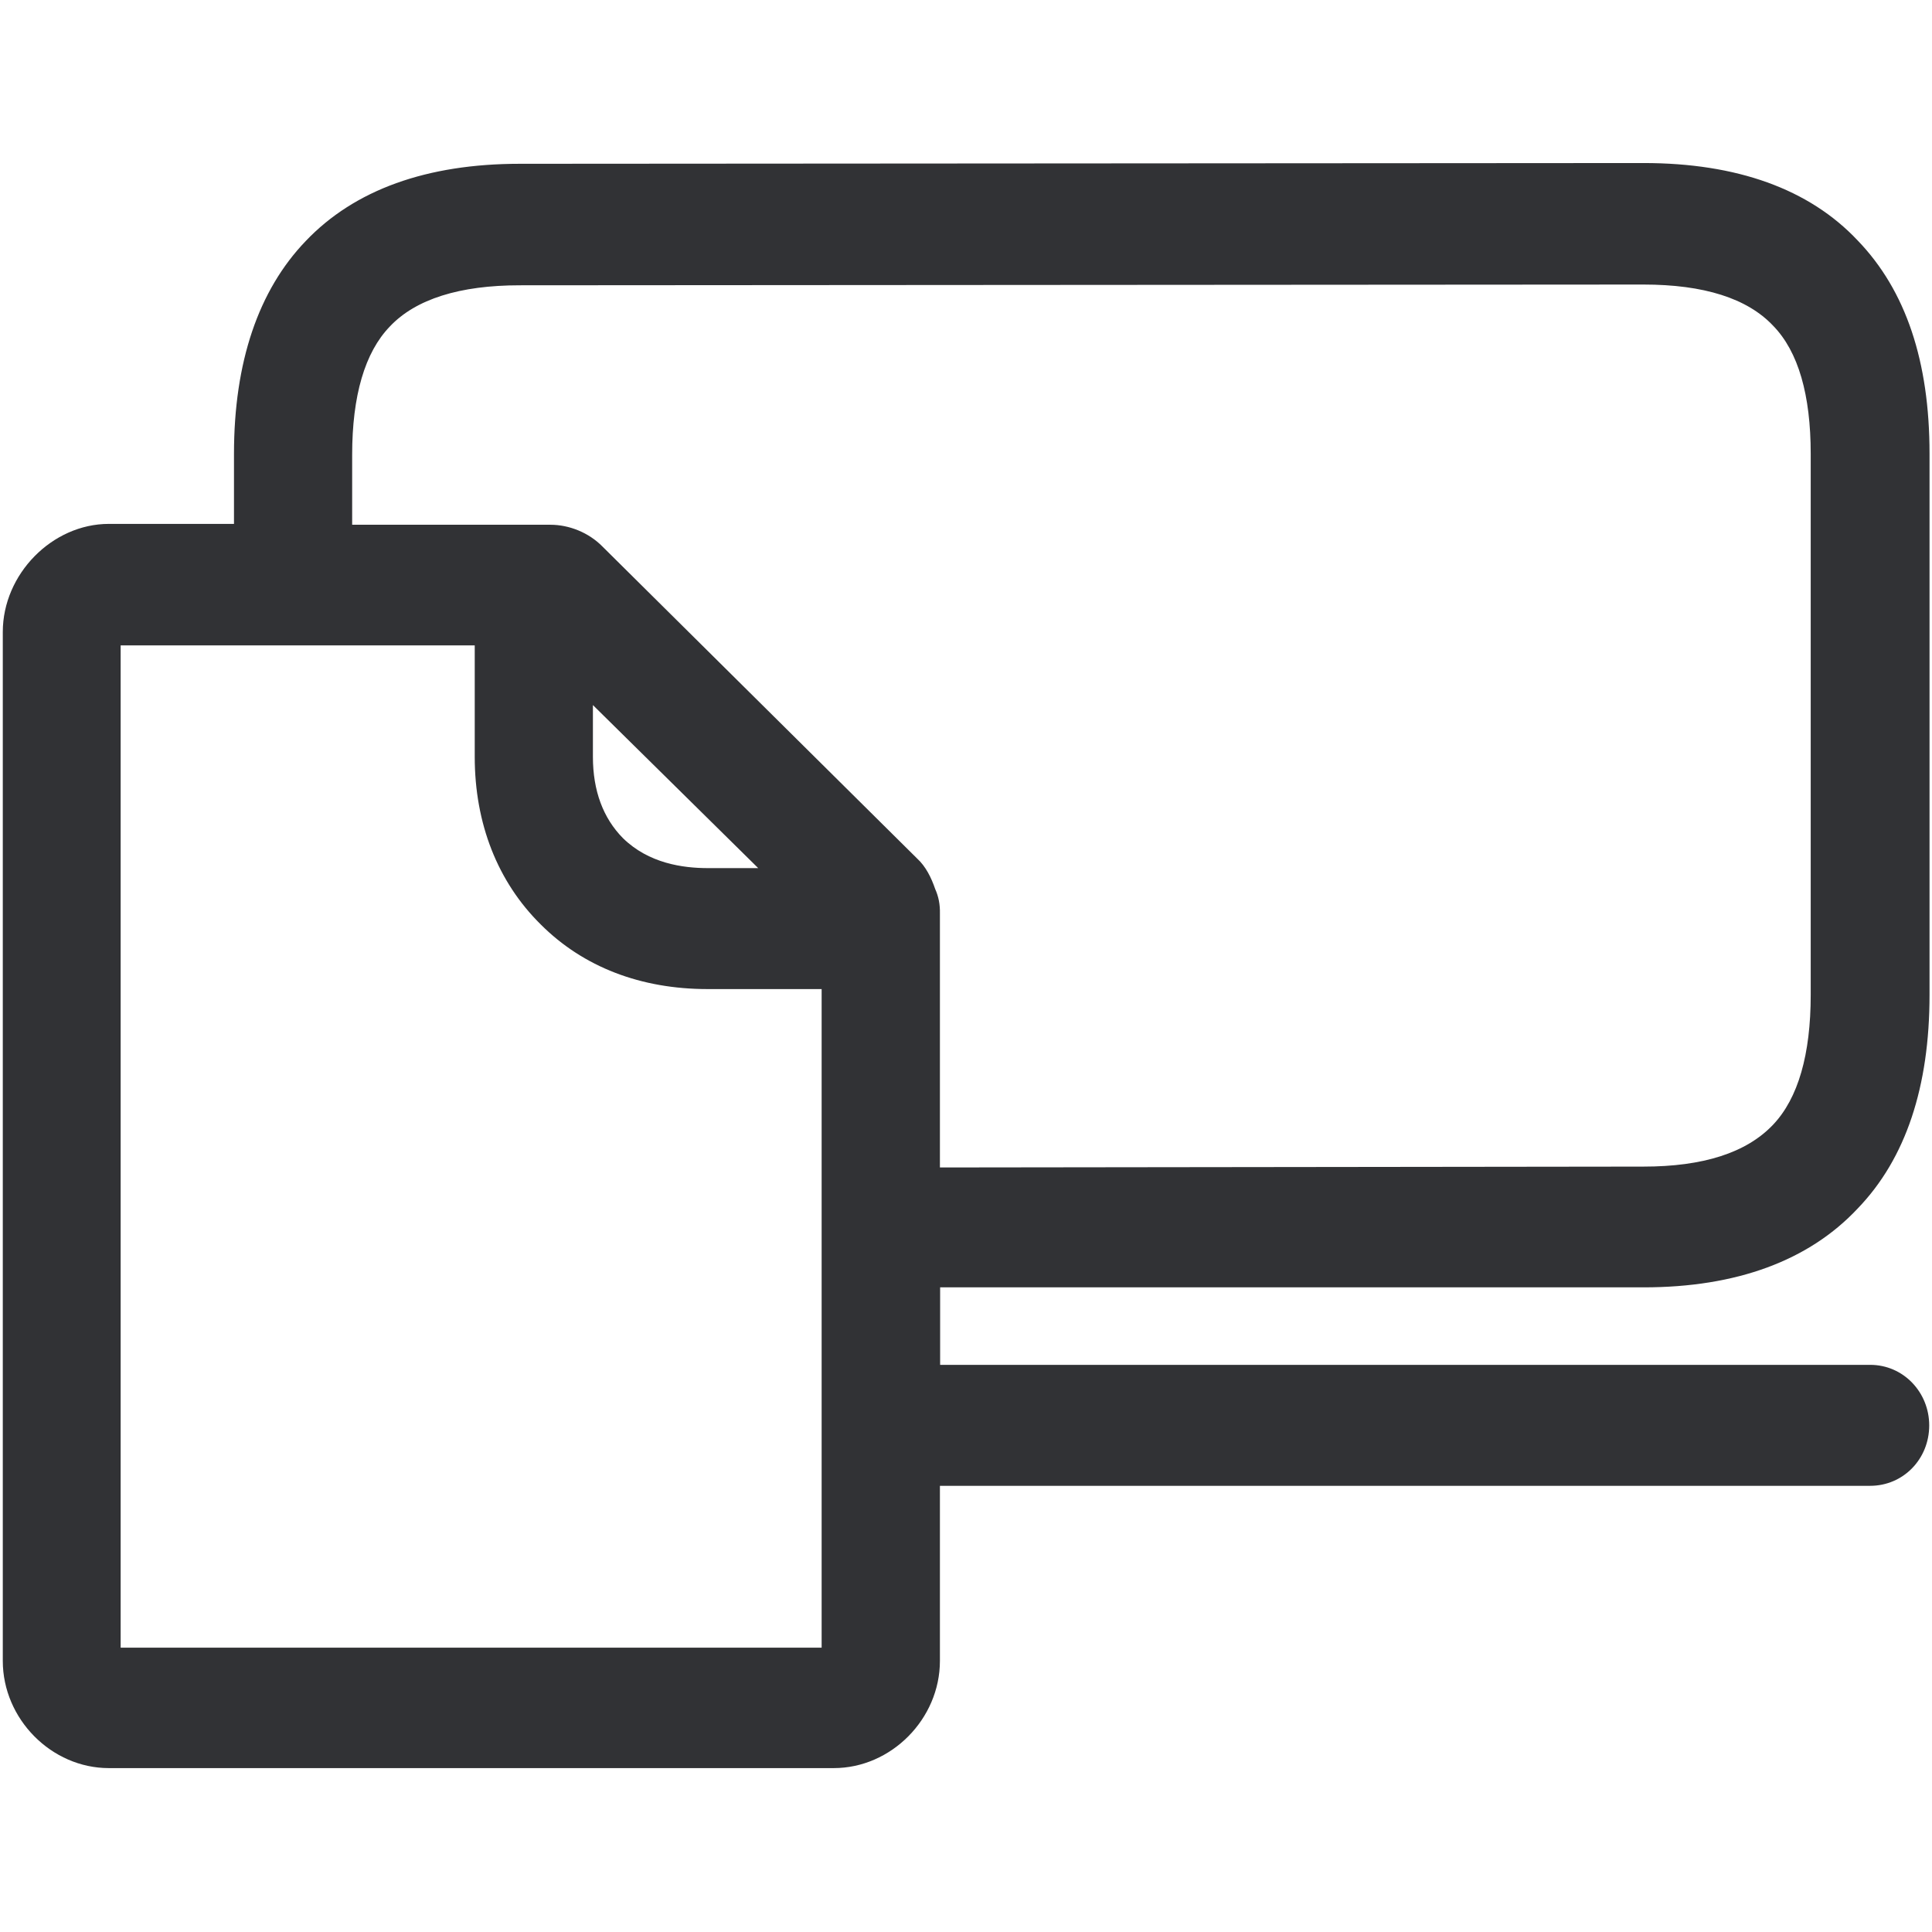 <svg width="18" height="18" viewBox="0 0 18 18" fill="none" xmlns="http://www.w3.org/2000/svg">
<path fill-rule="evenodd" clip-rule="evenodd" d="M8.713 8.283C8.677 8.178 8.626 8.073 8.544 7.998L5.612 5.091C5.486 4.963 5.304 4.889 5.128 4.889H3.281V4.236C3.281 3.688 3.399 3.283 3.632 3.042C3.873 2.786 4.285 2.658 4.841 2.658L15.311 2.651C15.874 2.651 16.279 2.779 16.52 3.035C16.755 3.276 16.87 3.68 16.87 4.228V9.269C16.87 9.824 16.753 10.232 16.52 10.478C16.271 10.741 15.867 10.869 15.311 10.869L8.757 10.877V8.511C8.759 8.426 8.744 8.352 8.713 8.283ZM5.524 7.051V6.569L7.064 8.088H6.595C6.362 8.088 6.044 8.044 5.804 7.809C5.619 7.622 5.524 7.366 5.524 7.051ZM7.658 15.351H1.124V6.013H4.423V7.051C4.423 7.673 4.636 8.216 5.038 8.613C5.435 9.01 5.97 9.215 6.593 9.215H7.655V15.351H7.658ZM15.313 11.994C16.179 11.994 16.853 11.745 17.308 11.259C17.757 10.793 17.977 10.124 17.977 9.269V4.226C17.977 3.368 17.757 2.707 17.308 2.241C16.855 1.759 16.179 1.519 15.313 1.519L4.843 1.526C3.978 1.526 3.304 1.767 2.848 2.246C2.408 2.704 2.18 3.373 2.18 4.228V4.881H1.014C0.487 4.881 0.026 5.348 0.026 5.888V15.474C0.026 16.015 0.479 16.473 1.014 16.473H7.768C8.303 16.473 8.757 16.015 8.757 15.474V13.843H17.424C17.731 13.843 17.974 13.595 17.974 13.28C17.974 12.972 17.734 12.716 17.424 12.716H8.759V11.994H15.313Z" fill="#313235"/>
</svg>
